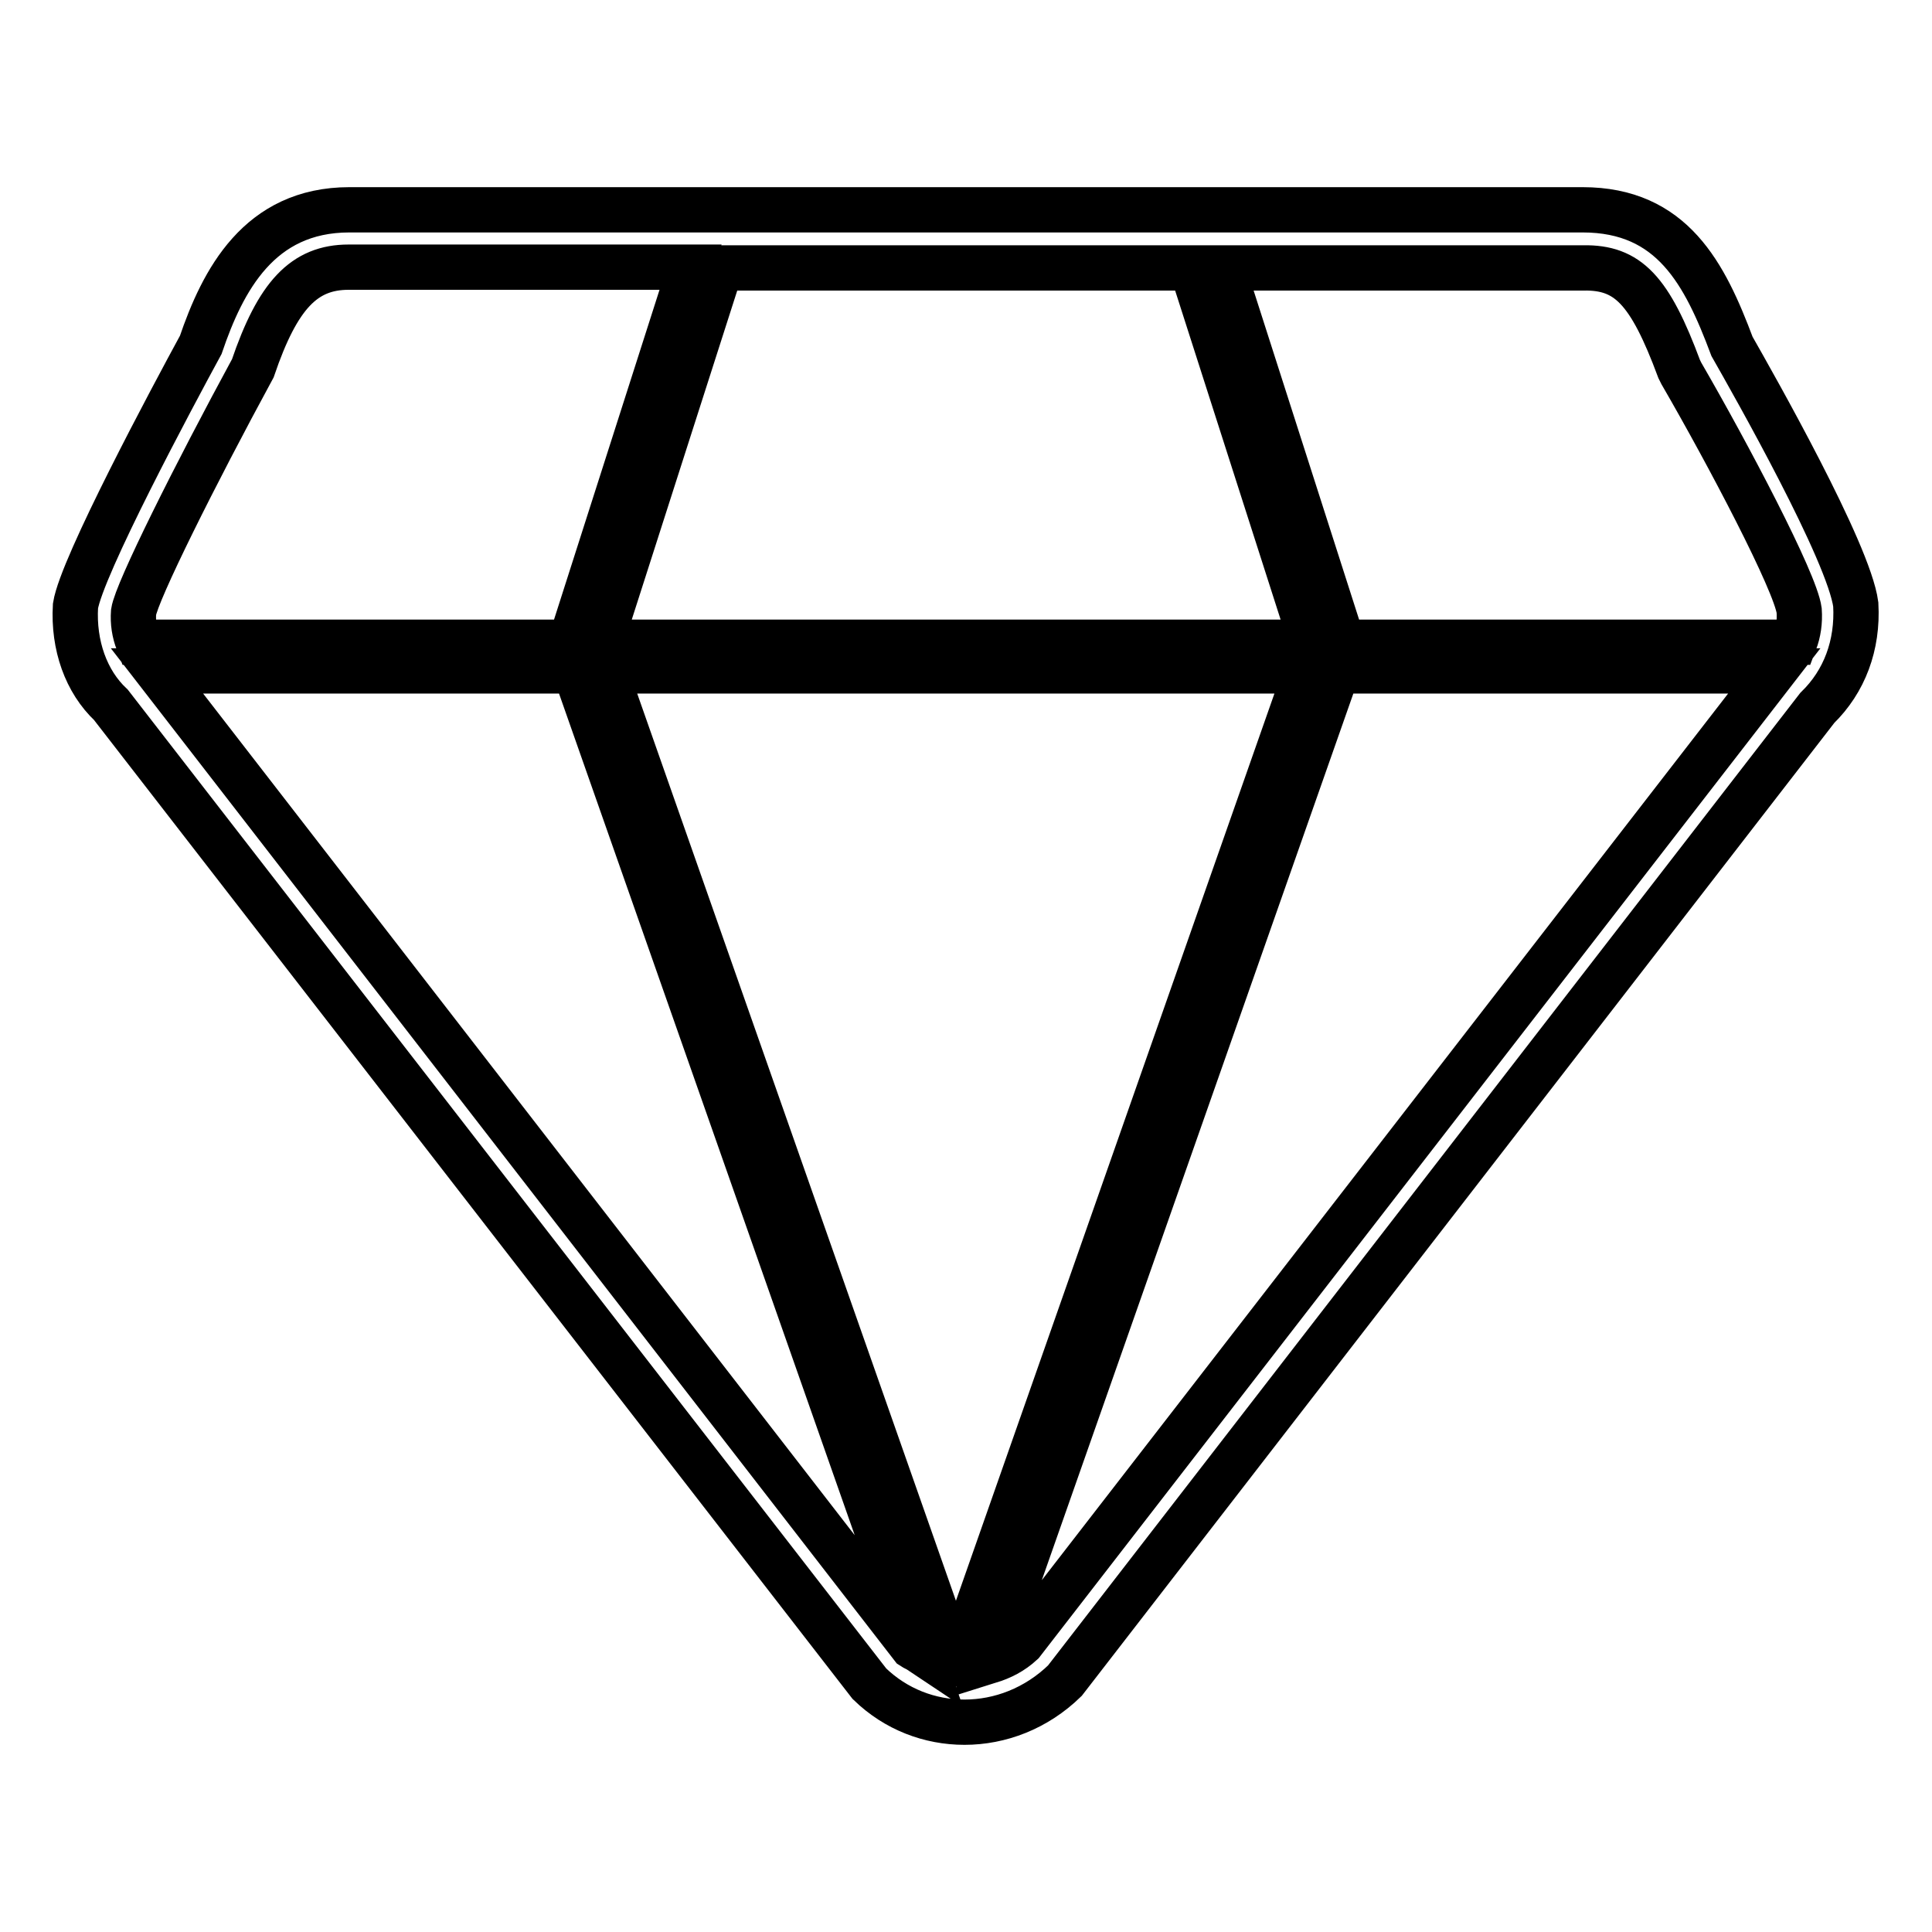 <?xml version="1.0" encoding="utf-8"?>
<!-- Svg Vector Icons : http://www.onlinewebfonts.com/icon -->
<!DOCTYPE svg PUBLIC "-//W3C//DTD SVG 1.1//EN" "http://www.w3.org/Graphics/SVG/1.1/DTD/svg11.dtd">
<svg version="1.1" xmlns="http://www.w3.org/2000/svg" xmlns:xlink="http://www.w3.org/1999/xlink" x="0px" y="0px" viewBox="0 0 256 256" enable-background="new 0 0 256 256" xml:space="preserve">
<g> <path stroke-width="6" fill-opacity="0" stroke="#000000"  d="M229.5,45.9c-3.6-9.6-7.9-18.1-19.8-18.1H46.3c-12,0-16.8,9.4-19.7,17.9C22.9,52.5,10.8,75.1,10,80.3 c-0.3,5.2,1.4,10,4.7,13.1l100.5,129.7c3.5,3.4,8,5.1,12.6,5.1c4.7,0,9.5-1.8,13.3-5.5l99.7-128.9c3.6-3.5,5.4-8.3,5.1-13.7 C245,73.2,232.4,51,229.5,45.9z M222.5,48.9l0.3,0.6c6.2,10.7,15.1,27.6,15.6,31.4c0.1,1.5-0.1,2.9-0.6,4.2h-59.9l-15.9-49.6h47.8 C215.7,35.4,218.6,38.4,222.5,48.9z M126.9,220.5c-0.2,0-0.3-0.1-0.5-0.1L80.2,88.9h92.9L126.9,220.5z M79.6,85.1l15.9-49.6h62.4 l15.9,49.6H79.6z M33.5,48.8c3.3-9.7,6.8-13.4,12.7-13.4h45.3L75.6,85.1H18.3c-0.5-1.3-0.7-2.6-0.6-4 C18.1,78.4,25.9,62.8,33.5,48.8z M20.8,88.9h55.4l45.6,129.8c-0.3-0.2-0.6-0.3-0.9-0.5L20.8,88.9z M135.4,217.7 c-1.3,1.2-2.7,1.9-4.3,2.4l46.1-131.2h57.9L135.4,217.7z"/></g>
</svg>